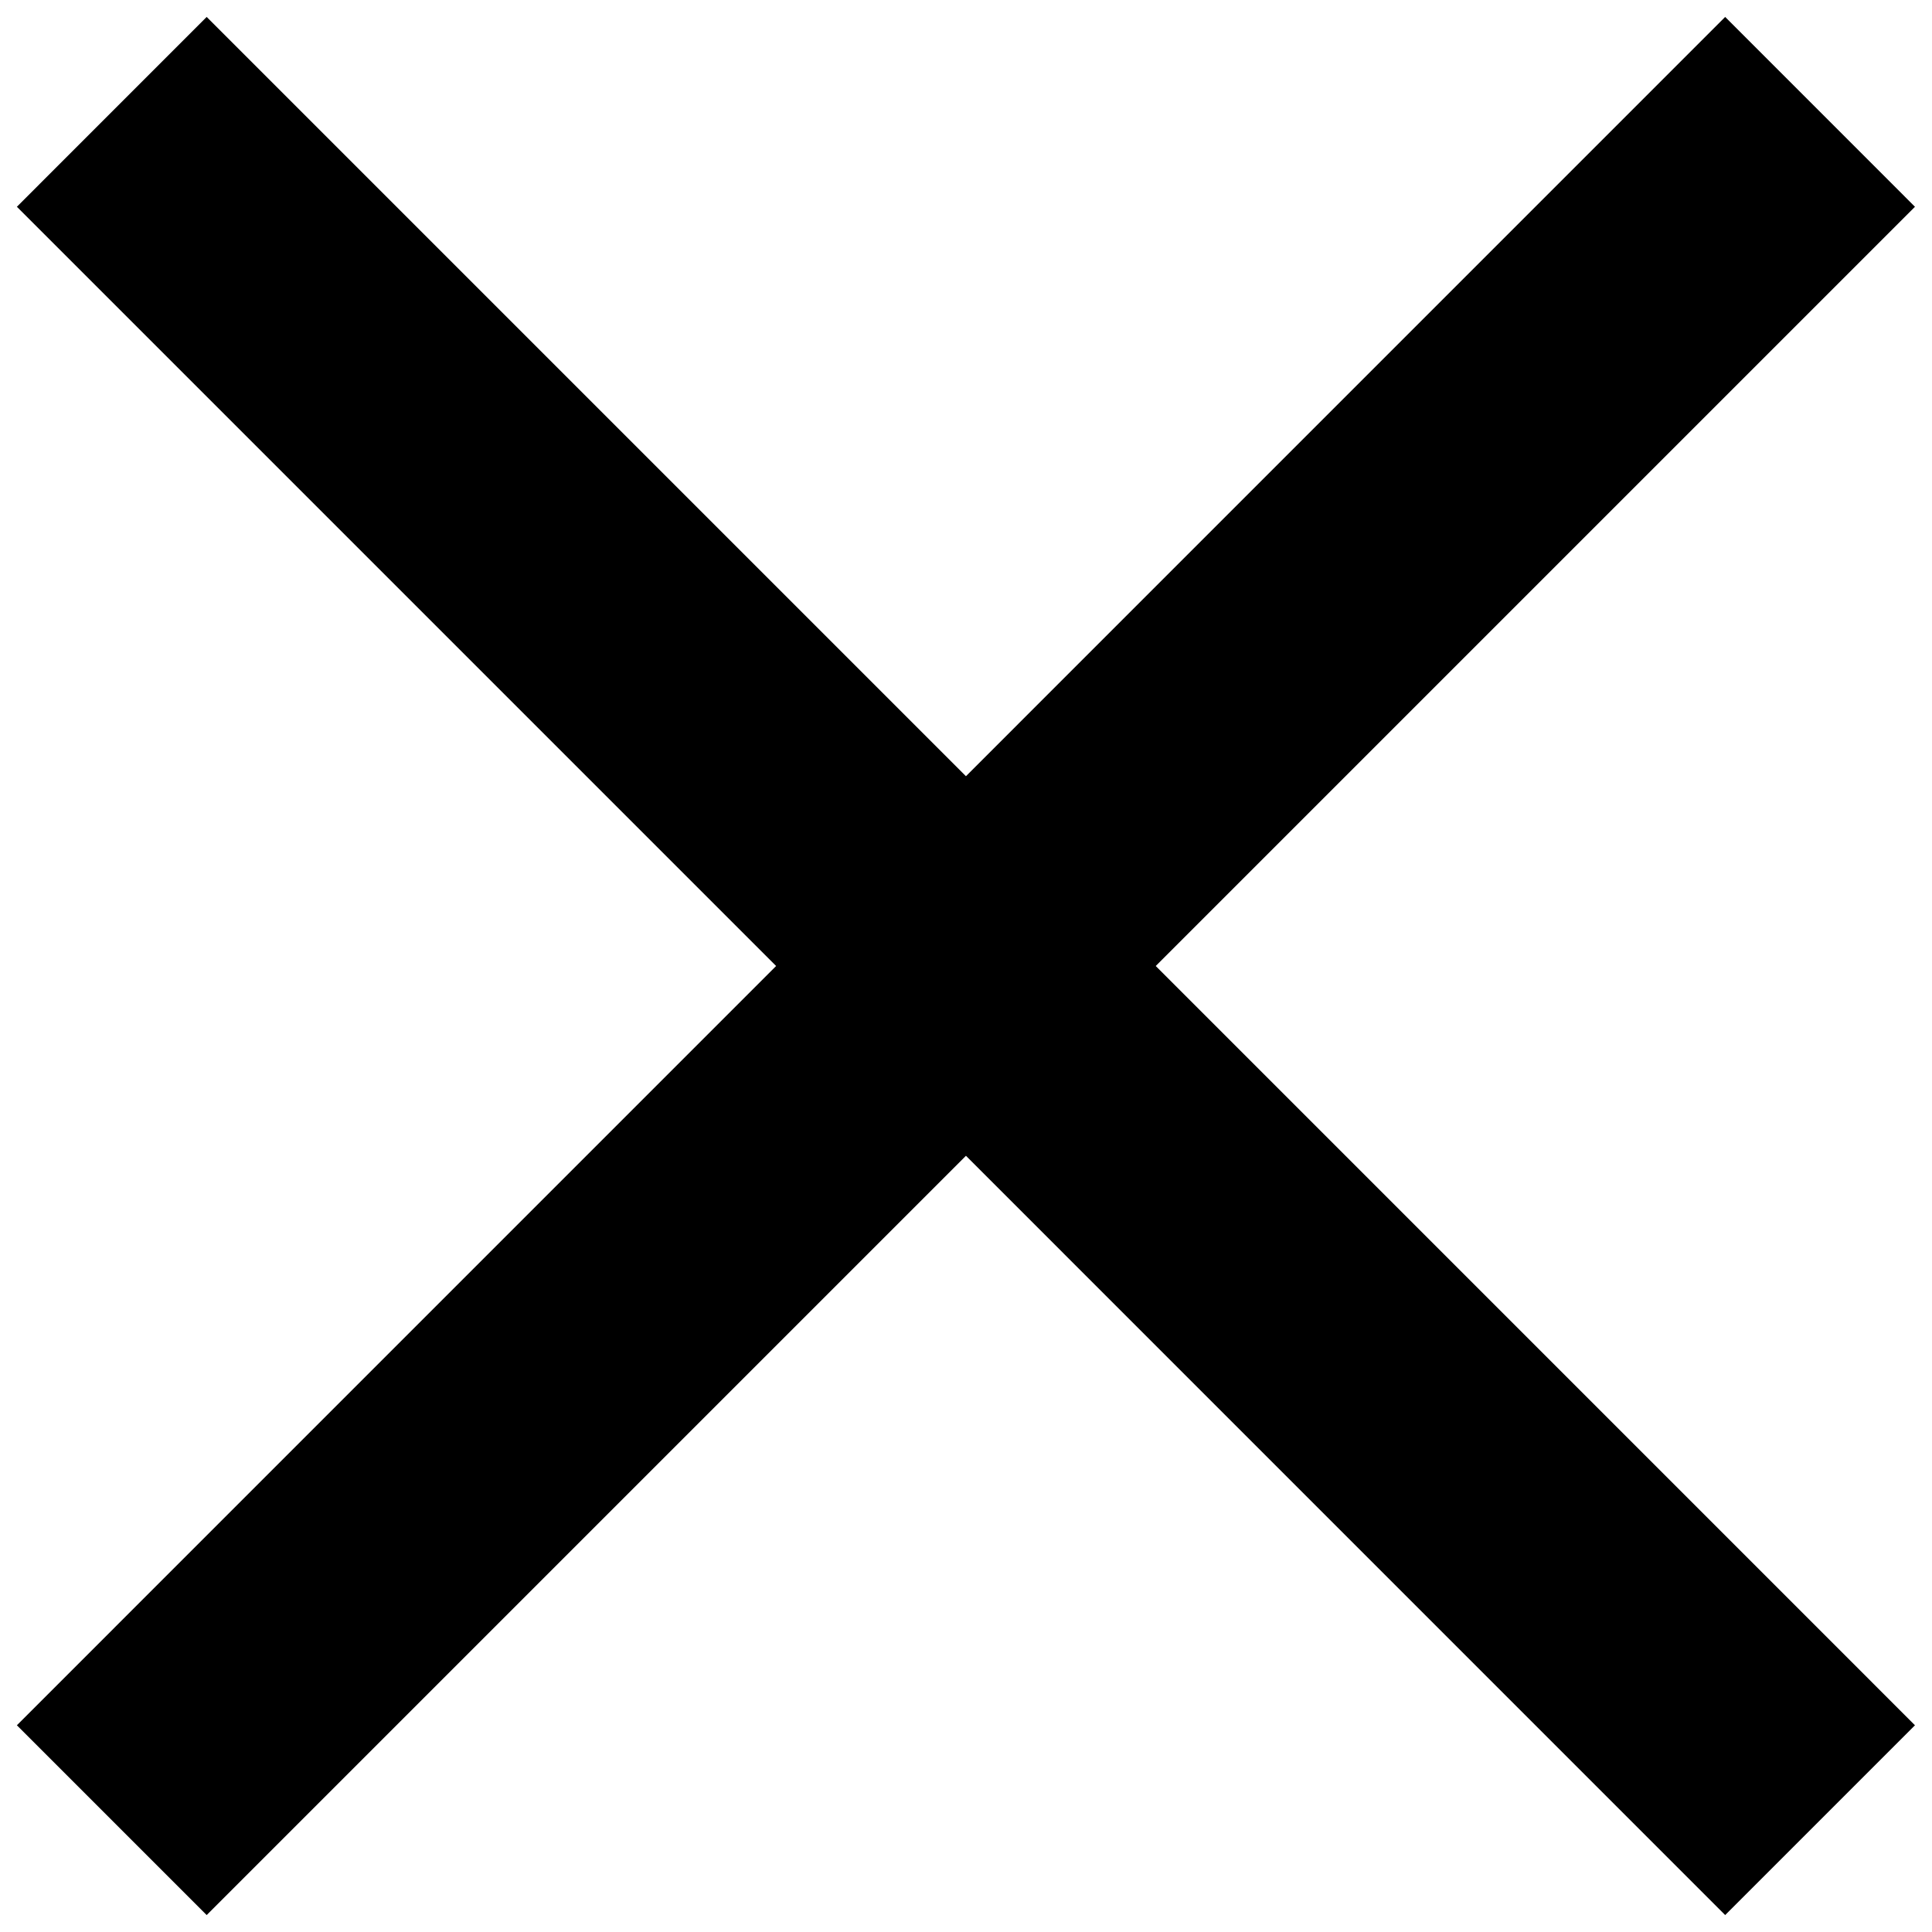 <svg width="38" height="38" viewBox="0 0 38 38" fill="none" xmlns="http://www.w3.org/2000/svg">
<path d="M4.065 37.667L0.332 33.934L15.265 19L0.332 4.067L4.065 0.333L18.999 15.267L33.932 0.333L37.665 4.067L22.732 19L37.665 33.934L33.932 37.667L18.999 22.733L4.065 37.667Z" fill="black"/>
</svg>
